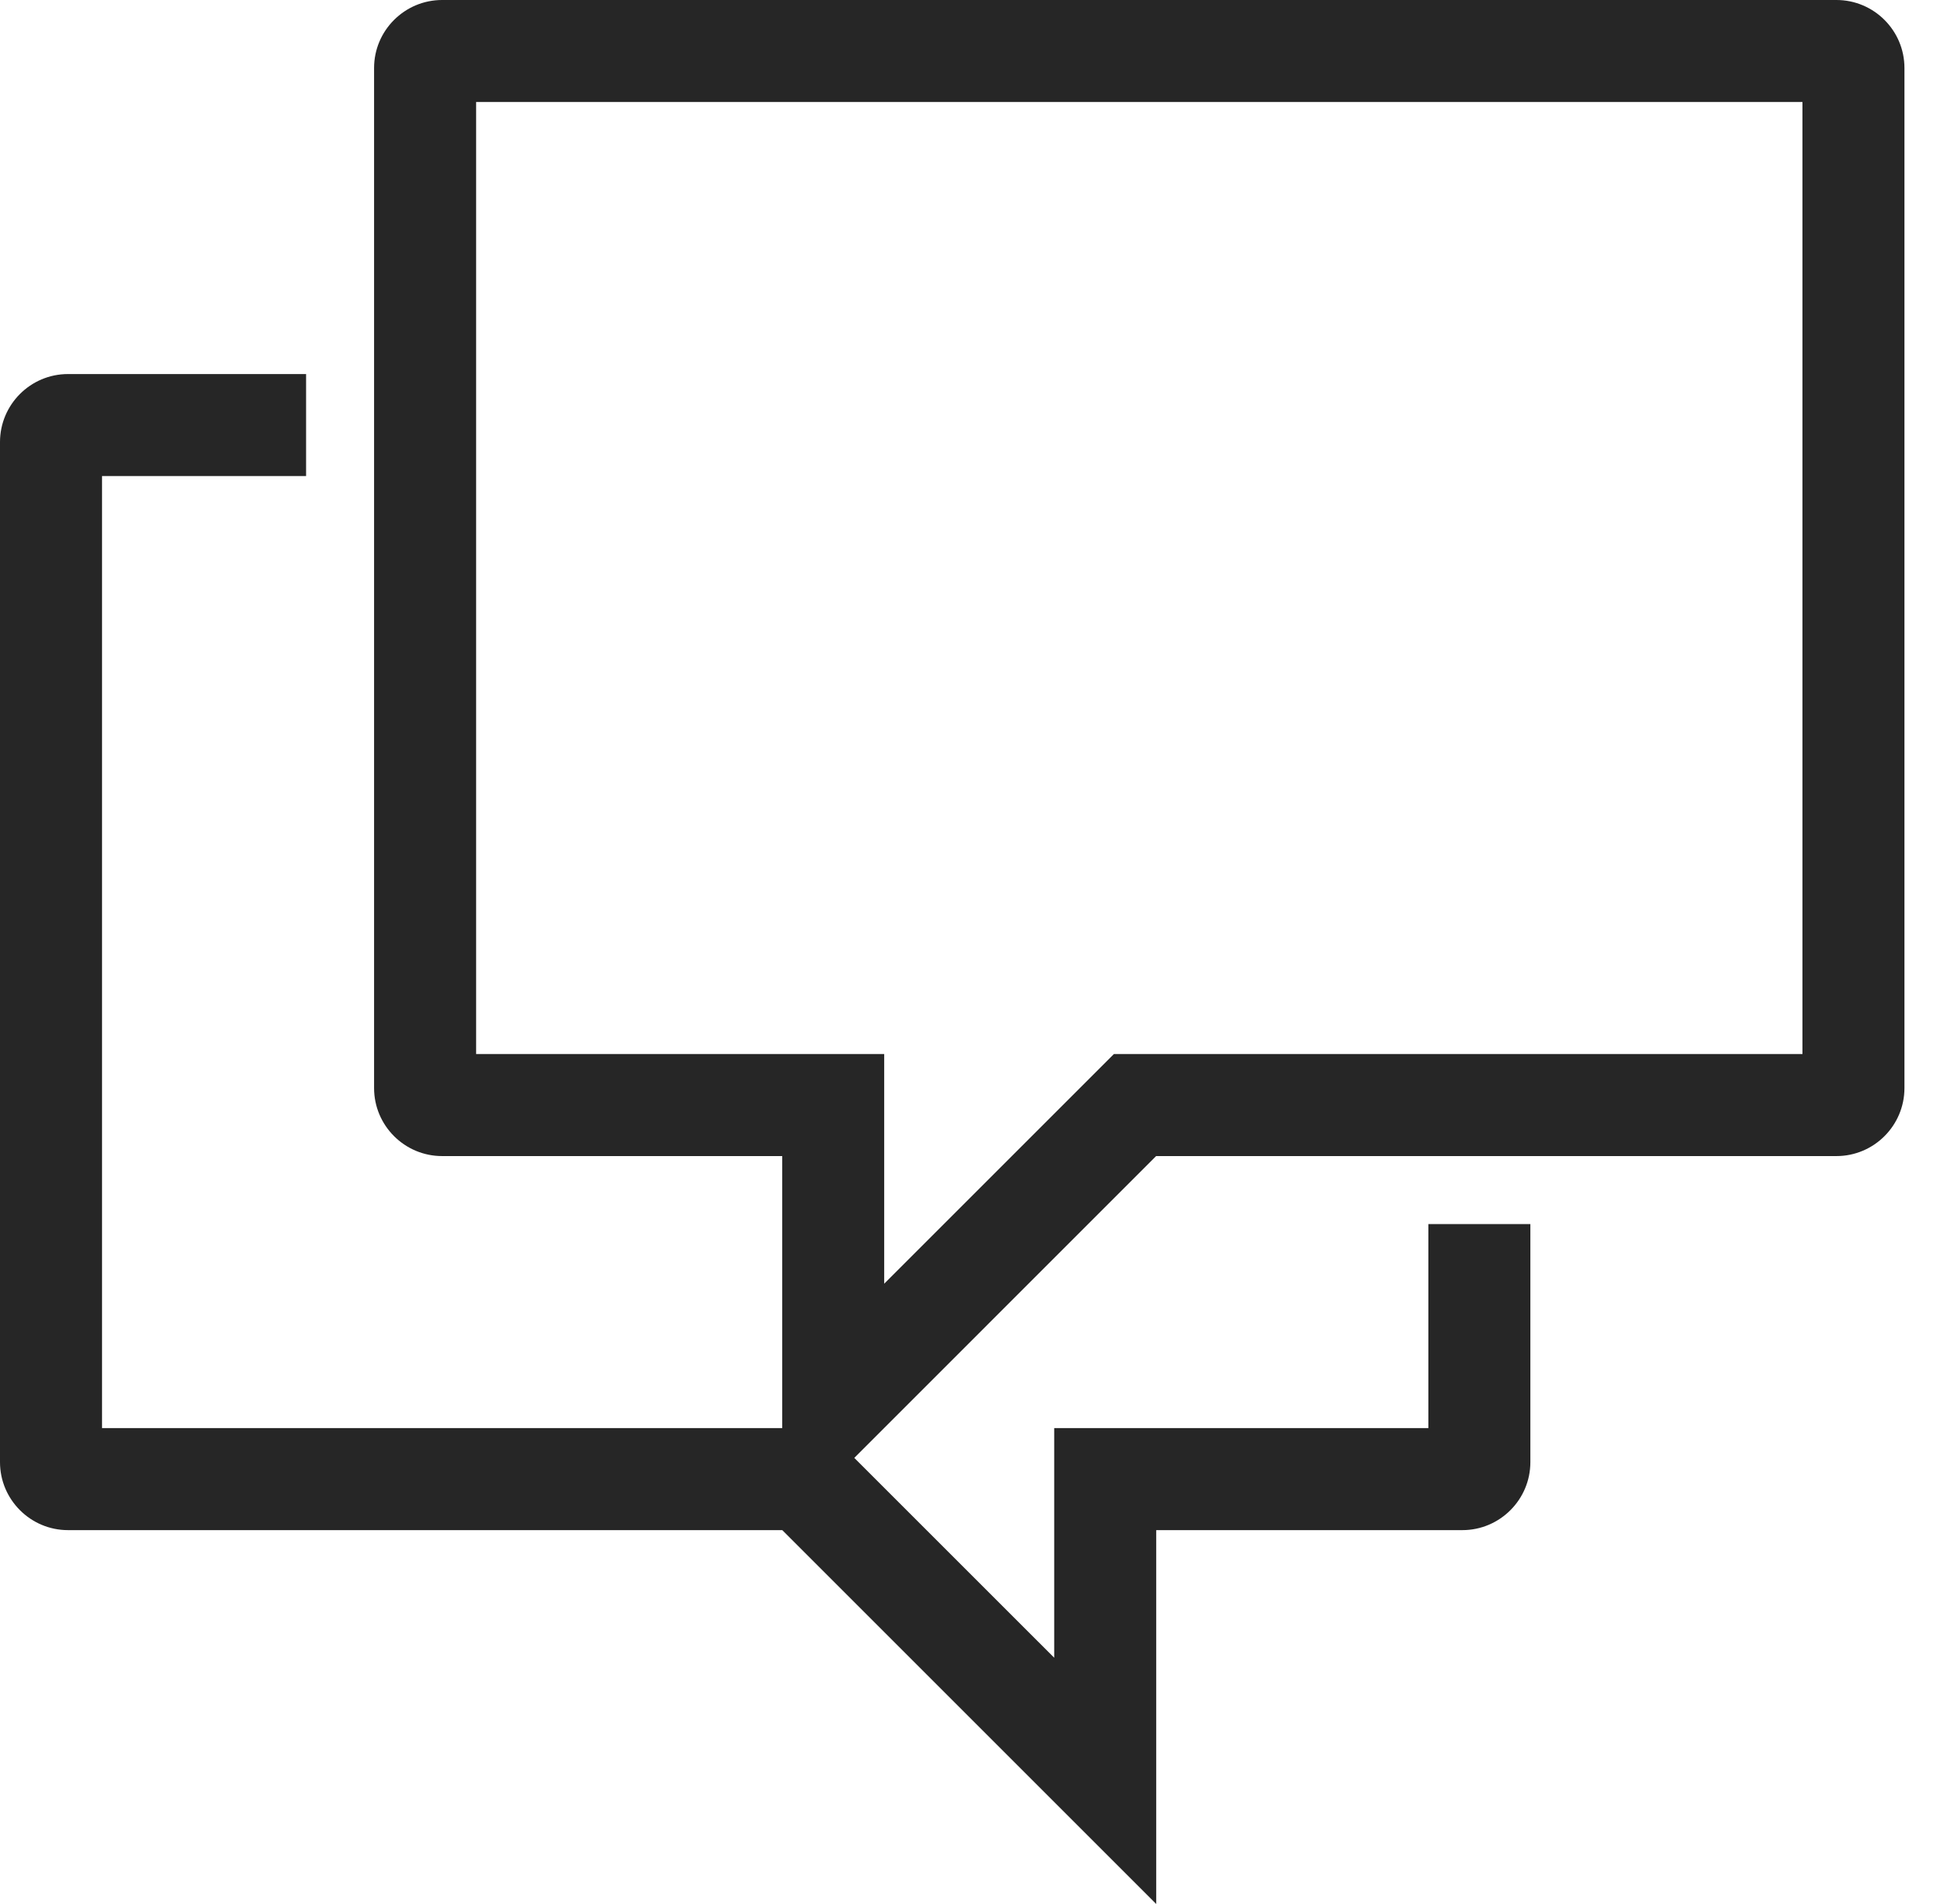 <svg width="49" height="48" viewBox="0 0 49 48" fill="none" xmlns="http://www.w3.org/2000/svg">
<path d="M46.289 0H11.144C10.198 0 9.429 0.77 9.429 1.714V27.43C9.429 28.376 10.198 29.145 11.144 29.145H19.716V36.003H2.572V12.002H7.715V9.43H1.714C0.769 9.43 0 10.199 0 11.145V36.861C0 37.805 0.769 38.575 1.714 38.575H19.718L29.143 48V38.575H36.86C37.805 38.575 38.574 37.805 38.574 36.861V30.859H36.003V36.003H26.572V41.792L21.533 36.754L29.141 29.145H46.289C47.234 29.145 48.003 28.376 48.003 27.43V1.714C48.003 0.769 47.234 0 46.289 0ZM45.432 26.573H28.076L22.287 32.362V26.573H12.001V2.572H45.432V26.573Z" fill="#262626"/>
</svg>

